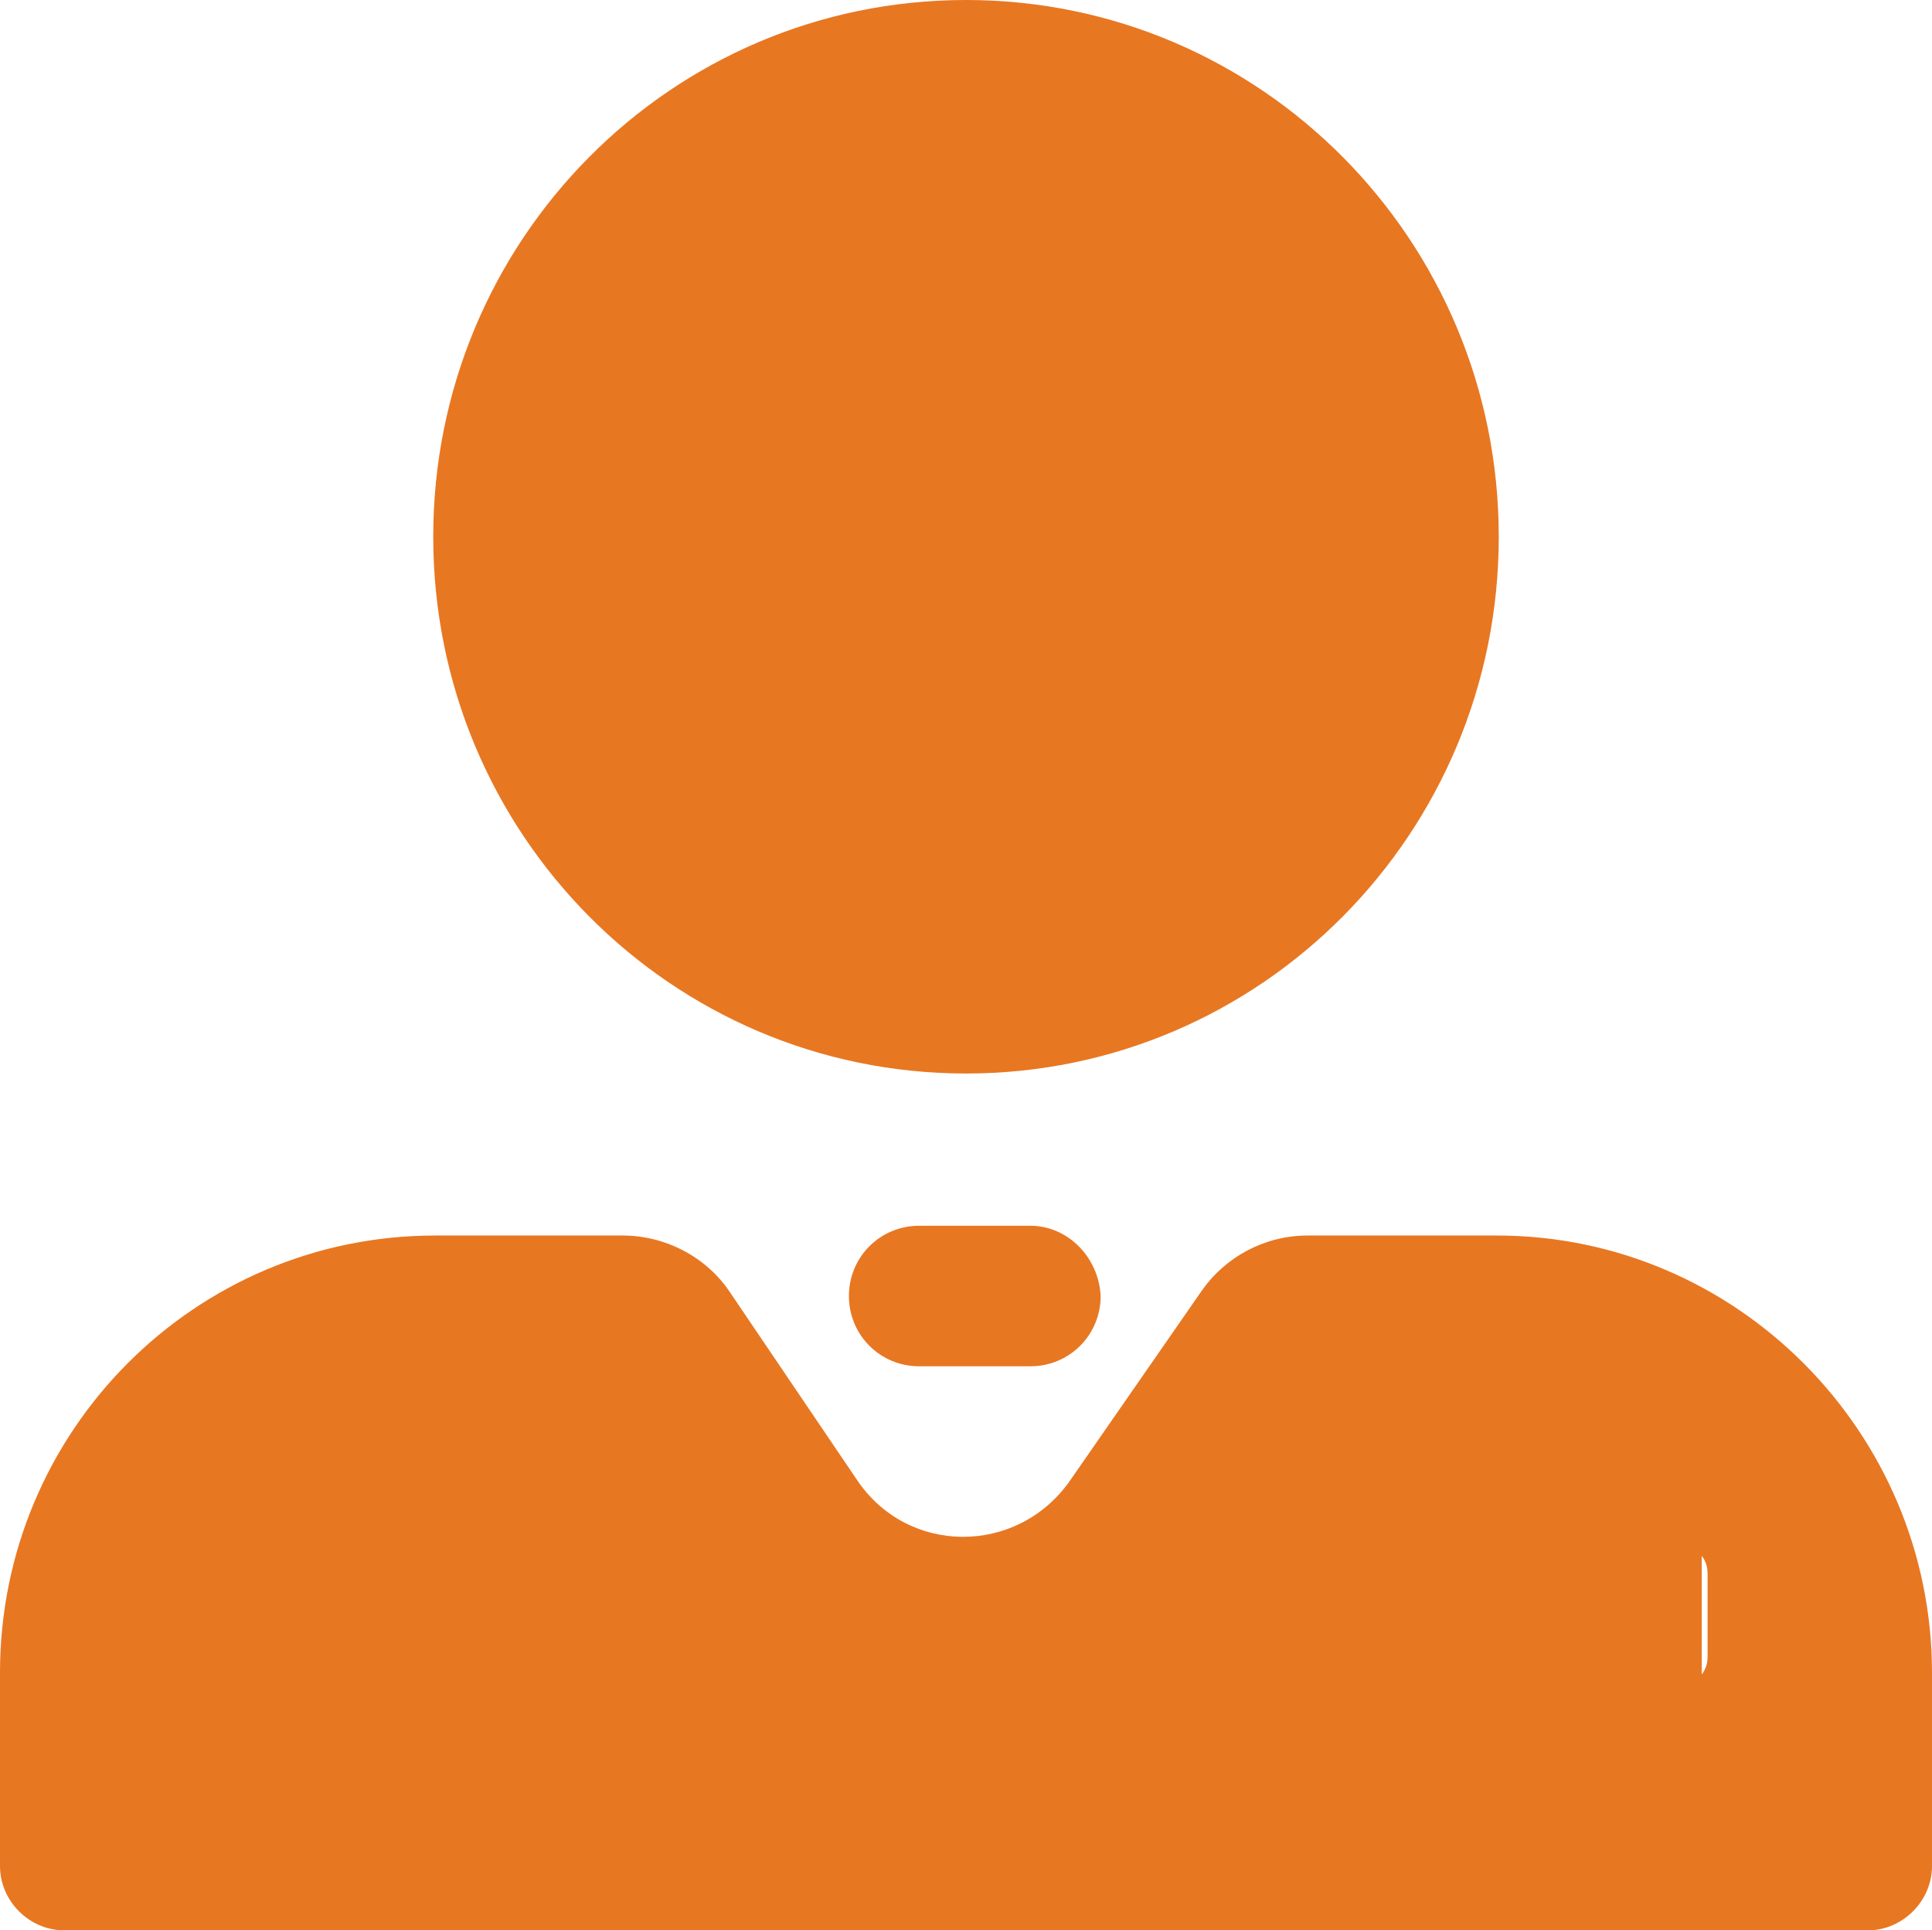 <?xml version="1.0" encoding="UTF-8"?> <svg xmlns="http://www.w3.org/2000/svg" xml:space="preserve" id="Calque_1" x="0" y="0" style="enable-background:new 0 0 202.2 177" version="1.0" viewBox="56.1 26.5 99 98.9"><style>.st0{fill:#e87722}</style><switch><g><path d="M105.6 81.5c15.1 0 27.3-12.3 27.3-27.5s-12.2-27.5-27.3-27.5c-15.1 0-27.3 12.3-27.3 27.5s12.2 27.5 27.3 27.5zm27.2 8.3h-9.7c-2.2 0-4.2 1.1-5.4 2.8l-6.8 9.8c-2.7 3.8-8.3 3.8-10.9-.1l-6.5-9.6c-1.2-1.8-3.3-2.9-5.5-2.9h-9.6c-12.3 0-22.3 10-22.3 22.4v9.9c0 1.8 1.5 3.3 3.3 3.3h92.4c1.8 0 3.3-1.5 3.3-3.3v-9.9c0-12.3-10-22.4-22.3-22.4zm10.8 21.6c0 .8-.6 1.4-1.4 1.4H137v5.2c0 .8-.6 1.4-1.4 1.4h-4.3c-.8 0-1.4-.6-1.4-1.4v-5.2h-5.2c-.8 0-1.4-.6-1.4-1.4v-4.3c0-.8.6-1.4 1.4-1.4h5.2v-5.2c0-.8.6-1.4 1.4-1.4h4.3c.8 0 1.4.6 1.4 1.4v5.2h5.2c.8 0 1.4.6 1.4 1.4v4.3z" class="st0"></path><path d="M108.9 89.3h-5.7c-2 0-3.6 1.6-3.6 3.6s1.6 3.6 3.6 3.6h5.7c2 0 3.6-1.6 3.6-3.6-.1-2-1.7-3.6-3.6-3.6zM117.3 96.9h26v26h-26z" class="st0"></path></g></switch></svg> 